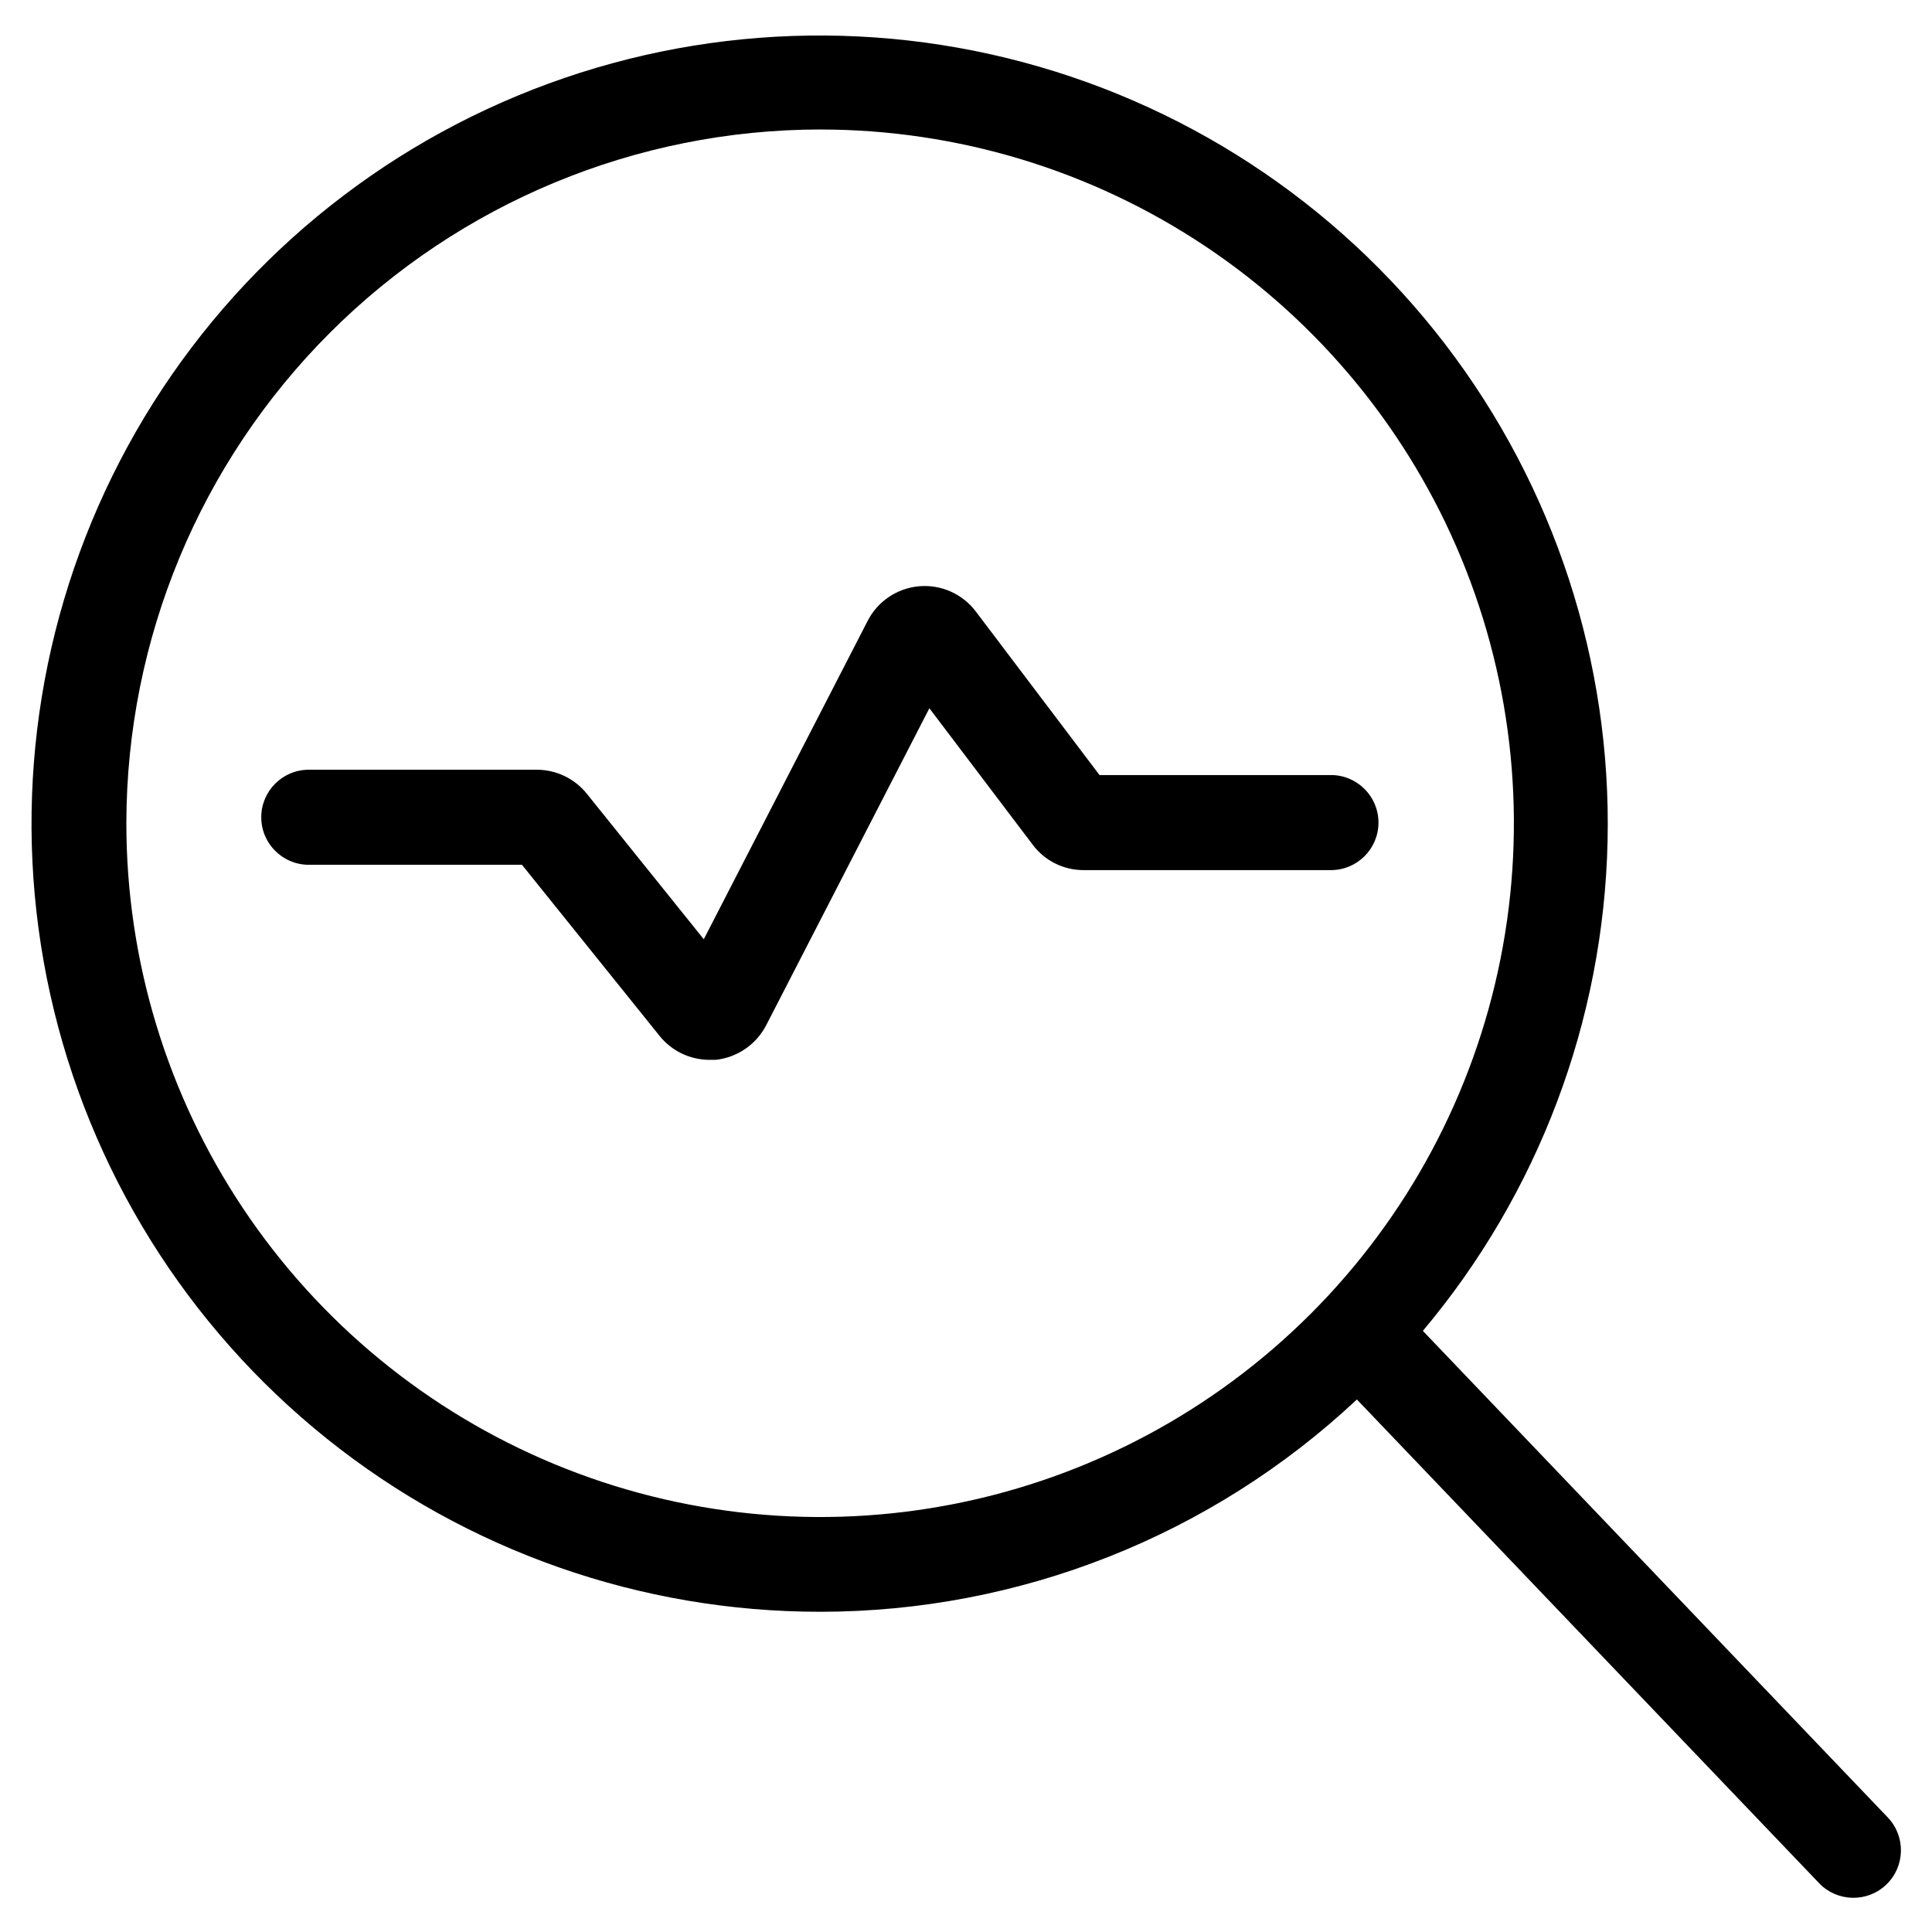 <?xml version="1.0" encoding="UTF-8"?>
<!-- Uploaded to: SVG Find, www.svgrepo.com, Generator: SVG Find Mixer Tools -->
<svg fill="#000000" width="800px" height="800px" version="1.1" viewBox="144 144 512 512" xmlns="http://www.w3.org/2000/svg">
 <g>
  <path d="m318.75 418.47c3.215 4.035 8.09 6.387 13.25 6.398h1.68c5.762-0.633 10.816-4.133 13.438-9.305l43.176-83.867 27.391 36.172c3.191 4.258 8.215 6.75 13.535 6.719h65.496c6.953 0 12.594-5.641 12.594-12.594 0-6.957-5.641-12.598-12.594-12.598h-61.332l-32.746-43.293c-3.527-4.711-9.242-7.258-15.102-6.734-5.859 0.523-11.031 4.043-13.668 9.305l-43.359 84.238-30.953-38.512c-3.219-4.039-8.098-6.402-13.266-6.414h-60.457c-6.957 0-12.598 5.641-12.598 12.594 0 6.957 5.641 12.598 12.598 12.598h56.492z"/>
  <path d="m361.38 571.14c52.824-0.016 103.67-20.129 142.21-56.262l122.48 128.17v0.004c4.809 5.023 12.781 5.203 17.809 0.395 5.027-4.812 5.203-12.785 0.395-17.812l-123.2-128.94c30.605-36.398 47.875-82.152 48.949-129.7s-14.109-94.031-43.039-131.78c-28.926-37.742-69.871-64.484-116.06-75.805-46.188-11.316-94.855-6.535-137.96 13.559-43.102 20.094-78.055 54.297-99.082 96.949-21.027 42.656-26.871 91.211-16.562 137.63 10.312 46.426 36.156 87.941 73.262 117.69 37.105 29.746 83.25 45.934 130.81 45.898zm0-392.82c36.363 0.004 71.91 10.797 102.14 31.004 30.23 20.211 53.793 48.934 67.699 82.535 13.906 33.602 17.539 70.57 10.434 106.23-7.106 35.668-24.625 68.422-50.348 94.129-25.723 25.707-58.492 43.207-94.16 50.289s-72.637 3.426-106.23-10.504c-33.59-13.93-62.297-37.508-82.488-67.75-20.191-30.246-30.961-65.801-30.941-102.17 0.078-48.734 19.48-95.449 53.953-129.9 34.473-34.449 81.199-53.824 129.94-53.871z"/>
 </g>
</svg>